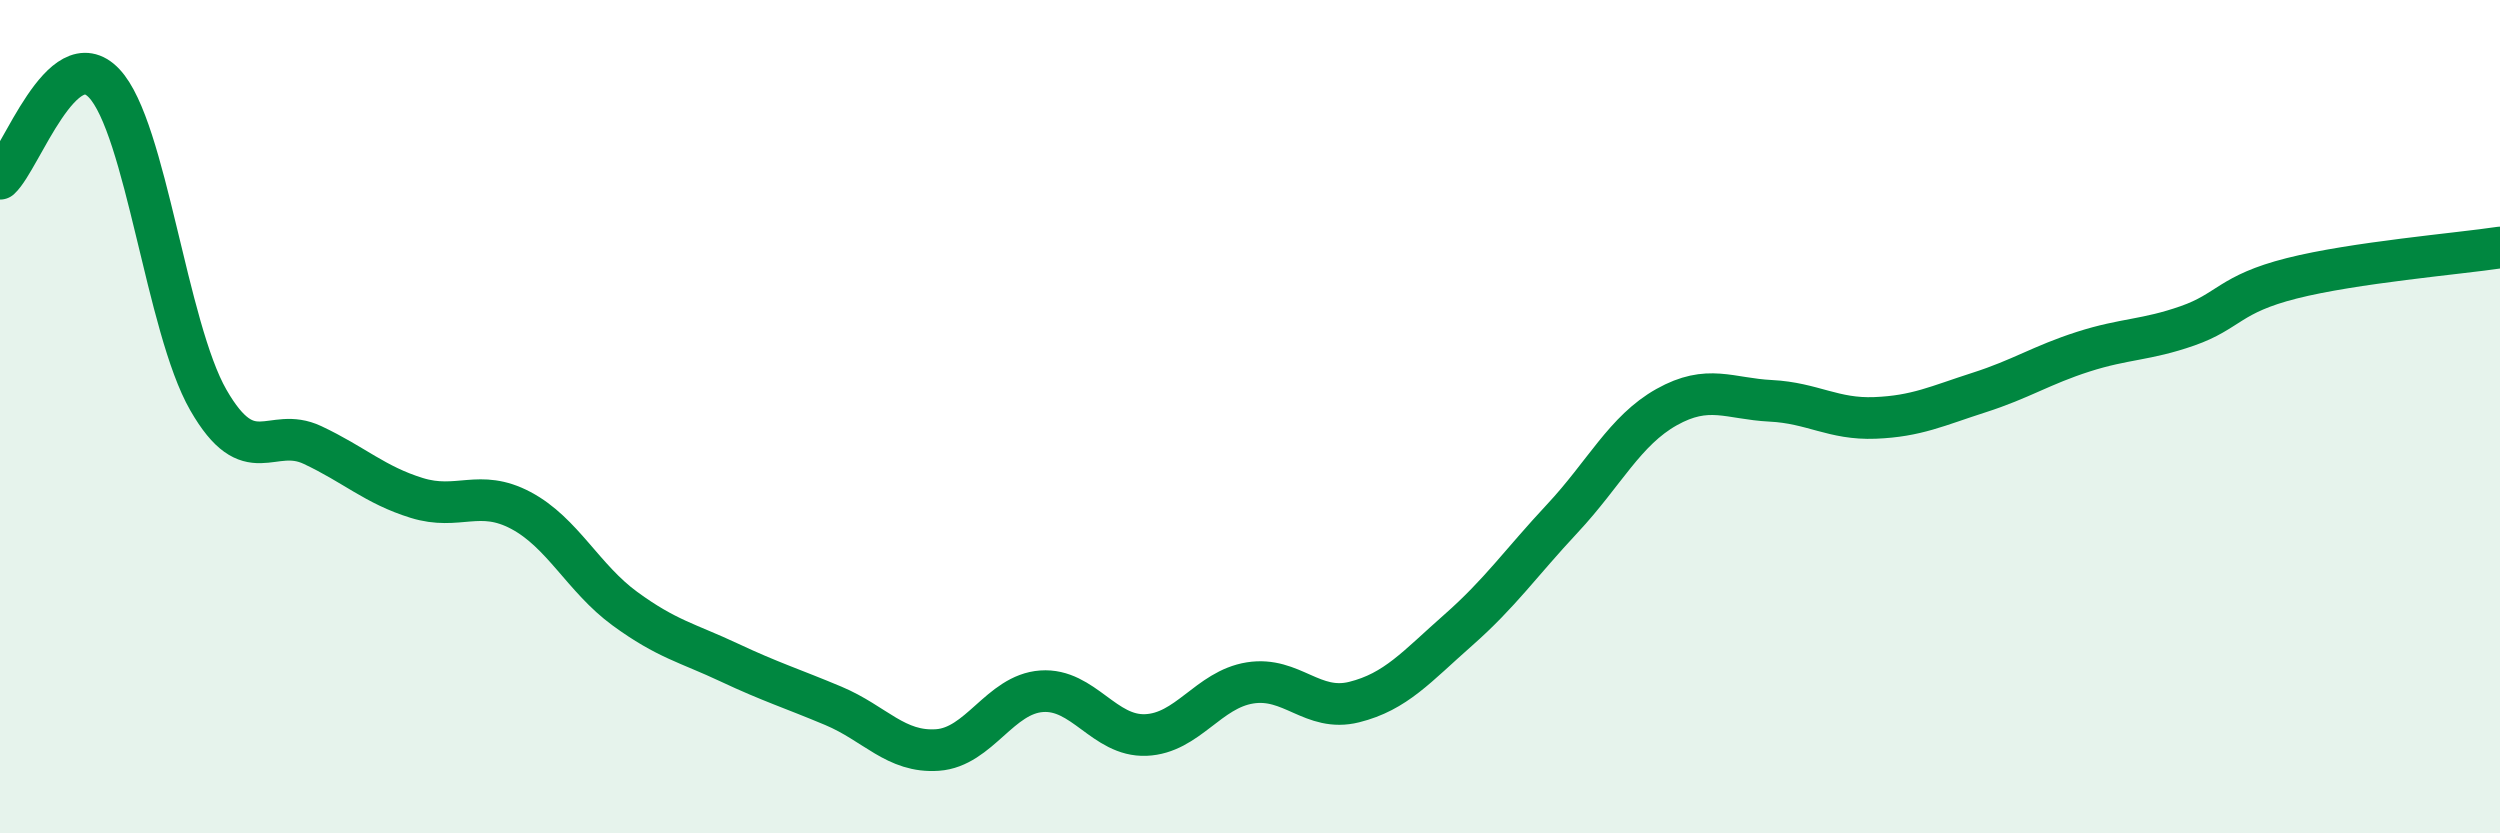 
    <svg width="60" height="20" viewBox="0 0 60 20" xmlns="http://www.w3.org/2000/svg">
      <path
        d="M 0,4.29 C 0.5,3.83 1.5,0.94 2.5,2 C 3.5,3.06 4,7.86 5,9.6 C 6,11.34 6.5,10.21 7.5,10.68 C 8.5,11.15 9,11.64 10,11.95 C 11,12.26 11.5,11.72 12.5,12.25 C 13.5,12.78 14,13.88 15,14.61 C 16,15.34 16.5,15.43 17.5,15.9 C 18.5,16.37 19,16.52 20,16.94 C 21,17.36 21.5,18.07 22.5,18 C 23.5,17.93 24,16.66 25,16.59 C 26,16.52 26.5,17.68 27.5,17.64 C 28.5,17.6 29,16.55 30,16.39 C 31,16.23 31.5,17.1 32.5,16.85 C 33.5,16.6 34,16 35,15.12 C 36,14.24 36.5,13.51 37.5,12.44 C 38.5,11.37 39,10.33 40,9.77 C 41,9.21 41.5,9.57 42.5,9.62 C 43.5,9.67 44,10.07 45,10.03 C 46,9.99 46.5,9.74 47.5,9.42 C 48.5,9.1 49,8.76 50,8.44 C 51,8.12 51.5,8.17 52.5,7.82 C 53.5,7.47 53.5,7.06 55,6.68 C 56.5,6.3 59,6.09 60,5.94L60 20L0 20Z"
        fill="#008740"
        opacity="0.1"
        stroke-linecap="round"
        stroke-linejoin="round"
      />
      <path
        d="M 0,4.29 C 0.5,3.83 1.5,0.94 2.5,2 C 3.5,3.06 4,7.86 5,9.6 C 6,11.34 6.5,10.21 7.5,10.68 C 8.5,11.15 9,11.64 10,11.95 C 11,12.26 11.5,11.72 12.5,12.25 C 13.5,12.78 14,13.88 15,14.61 C 16,15.34 16.5,15.43 17.5,15.9 C 18.5,16.37 19,16.52 20,16.94 C 21,17.36 21.5,18.07 22.5,18 C 23.5,17.93 24,16.66 25,16.59 C 26,16.52 26.5,17.68 27.5,17.64 C 28.5,17.6 29,16.55 30,16.39 C 31,16.23 31.5,17.1 32.5,16.85 C 33.5,16.6 34,16 35,15.12 C 36,14.24 36.5,13.51 37.5,12.44 C 38.5,11.37 39,10.33 40,9.77 C 41,9.21 41.5,9.57 42.5,9.62 C 43.5,9.67 44,10.07 45,10.03 C 46,9.99 46.5,9.74 47.5,9.42 C 48.5,9.1 49,8.76 50,8.44 C 51,8.12 51.5,8.17 52.5,7.82 C 53.5,7.47 53.5,7.06 55,6.68 C 56.5,6.3 59,6.09 60,5.94"
        stroke="#008740"
        stroke-width="1"
        fill="none"
        stroke-linecap="round"
        stroke-linejoin="round"
      />
    </svg>
  